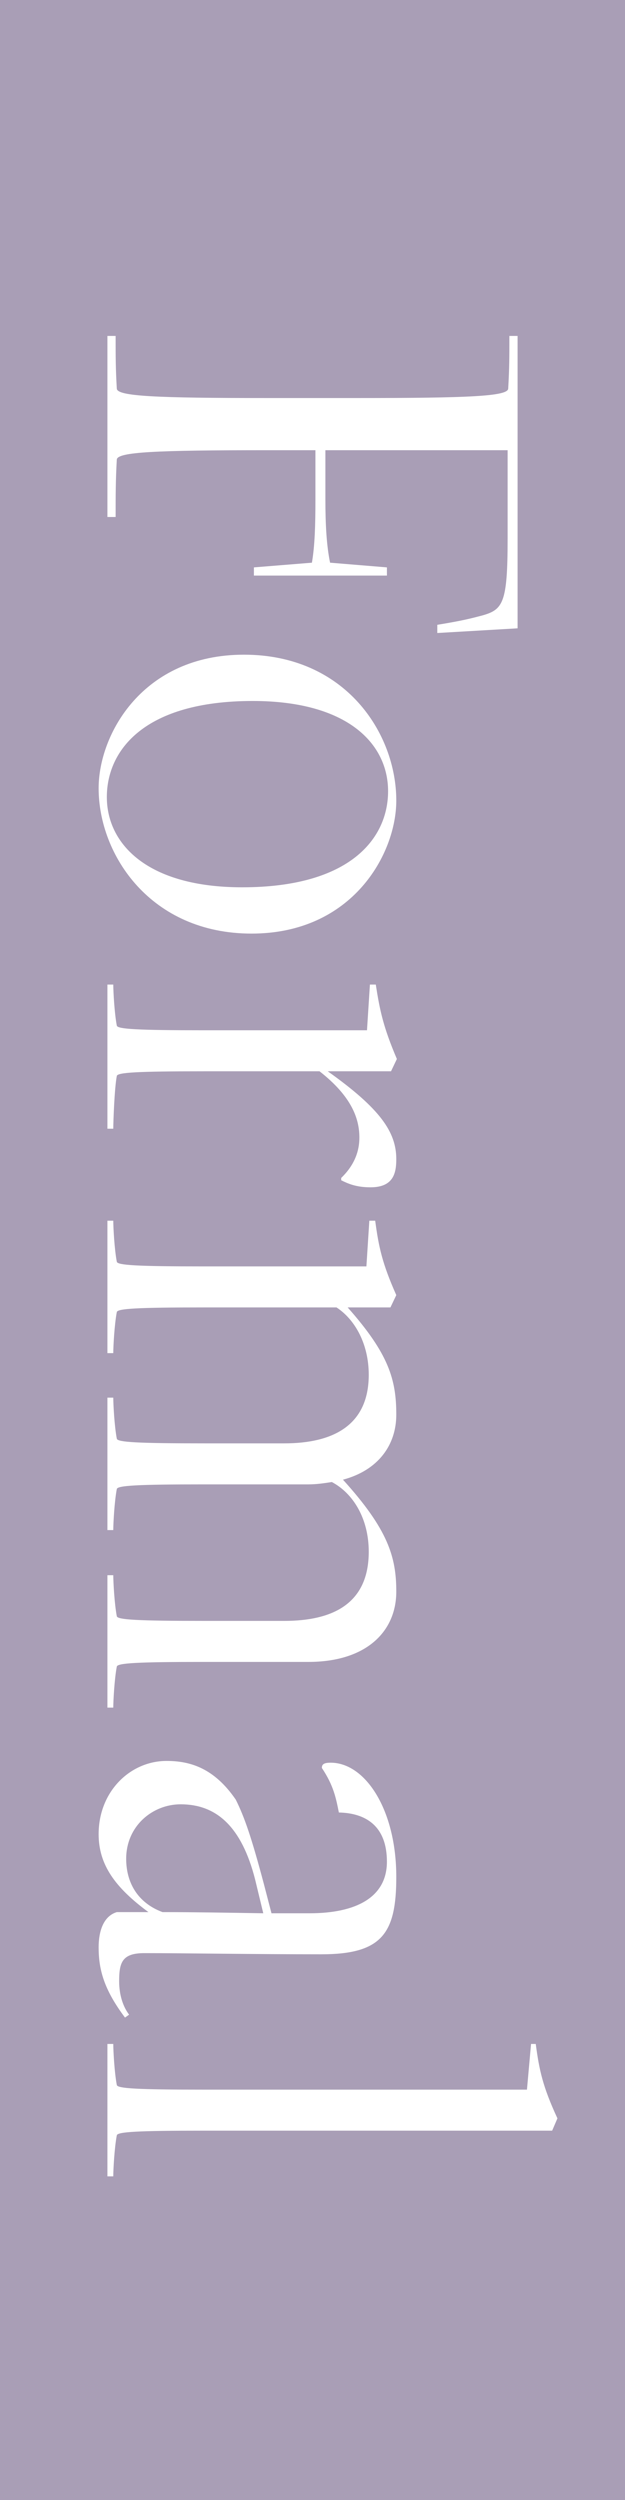 <?xml version="1.0" encoding="UTF-8"?><svg xmlns="http://www.w3.org/2000/svg" viewBox="0 0 32 128"><rect x="0" y="0" width="32" height="128" fill="#333333" stroke="none"/><defs><style>.d{fill:#fff;}.e{fill:#a99eb6;}</style></defs><g id="a"/><g id="b"><g id="c"><g><rect class="e" x="-48" y="48" width="128" height="32" transform="translate(80 48) rotate(90)"/><g><path class="d" d="M5.5,17.2h.42c0,1.14,0,1.62,.06,2.7,.03,.39,1.98,.48,7.77,.48h4.5c5.79,0,7.74-.09,7.77-.48,.06-1.08,.06-1.56,.06-2.7h.42v14.97l-4.11,.24v-.42c1.29-.21,1.74-.33,2.31-.48,1.05-.3,1.29-.63,1.29-3.9v-4.56h-9.33v2.52c0,1.29,.06,2.37,.24,3.24l2.91,.24v.42h-6.81v-.42l2.97-.24c.15-.87,.18-1.95,.18-3.24v-2.52h-2.4c-5.79,0-7.74,.09-7.77,.48-.06,1.08-.06,1.8-.06,2.94h-.42v-9.27Z"/><path class="d" d="M5.05,40.36c0-2.76,2.25-6.84,7.44-6.84s7.8,4.02,7.8,7.47c0,2.73-2.25,6.81-7.41,6.81s-7.83-4.02-7.83-7.44Zm14.82,.15c0-2.43-2.07-4.62-6.93-4.62-5.55,0-7.47,2.52-7.47,4.92s2.07,4.62,6.93,4.62c5.55,0,7.47-2.52,7.47-4.92Z"/><path class="d" d="M5.5,50.41h.3c0,.36,.06,1.47,.18,2.1,.03,.18,1.02,.24,4.5,.24h8.31l.15-2.34h.3c.21,1.35,.39,2.19,1.08,3.81l-.3,.63h-3.24c2.7,1.92,3.51,3.12,3.51,4.5,0,.72-.15,1.44-1.32,1.44-.72,0-1.14-.18-1.5-.36v-.12c.84-.81,.93-1.62,.93-2.07,0-.96-.39-2.1-2.04-3.39h-5.88c-3.48,0-4.47,.06-4.5,.24-.12,.63-.18,2.34-.18,2.7h-.3v-7.38Z"/><path class="d" d="M5.5,71.56h.3c0,.36,.06,1.47,.18,2.1,.03,.18,1.02,.24,4.5,.24h4.08c2.46,0,4.32-.9,4.32-3.51,0-1.56-.69-2.82-1.65-3.45h-6.75c-3.48,0-4.47,.06-4.5,.24-.12,.63-.18,1.74-.18,2.1h-.3v-6.78h.3c0,.36,.06,1.47,.18,2.1,.03,.18,1.02,.24,4.5,.24h8.28l.15-2.34h.3c.18,1.35,.36,2.19,1.08,3.81l-.3,.63h-2.19c2.1,2.37,2.49,3.69,2.49,5.49,0,1.56-.93,2.85-2.73,3.33,2.31,2.55,2.73,3.96,2.73,5.73,0,2.04-1.53,3.6-4.5,3.6h-5.31c-3.48,0-4.47,.06-4.5,.24-.12,.63-.18,1.74-.18,2.1h-.3v-6.78h.3c0,.36,.06,1.47,.18,2.1,.03,.18,1.02,.24,4.5,.24h4.08c2.46,0,4.32-.87,4.32-3.54,0-1.71-.81-3-1.89-3.57-.39,.06-.78,.12-1.2,.12h-5.31c-3.48,0-4.47,.06-4.5,.24-.12,.63-.18,1.74-.18,2.1h-.3v-6.78Z"/><path class="d" d="M8.53,90.16c1.2,0,2.43,.36,3.54,1.98,.45,.9,.81,1.95,1.44,4.32l.39,1.5h1.95c2.37,0,3.96-.81,3.96-2.64s-1.08-2.49-2.46-2.52c-.15-.75-.27-1.38-.87-2.28,0-.18,.09-.27,.45-.27,1.77,0,3.36,2.4,3.36,5.85,0,2.88-.72,3.96-3.84,3.96-3.3,0-7.08-.06-9.06-.06-1.14,0-1.29,.48-1.29,1.44,0,.72,.21,1.32,.51,1.71l-.21,.15c-1.08-1.44-1.35-2.46-1.35-3.6,0-.81,.24-1.59,.93-1.8h1.62c-1.71-1.26-2.55-2.43-2.55-3.99,0-2.19,1.62-3.75,3.48-3.75Zm4.95,7.8l-.42-1.74c-.69-2.7-1.98-3.84-3.81-3.84-1.44,0-2.79,1.11-2.79,2.79,0,1.2,.57,2.25,1.86,2.73,1.56,0,3.39,.03,5.16,.06Z"/><path class="d" d="M5.5,104.65h.3c0,.36,.06,1.47,.18,2.1,.03,.18,1.02,.24,4.5,.24H26.98l.21-2.34h.24c.18,1.35,.36,2.19,1.11,3.81l-.27,.63H10.48c-3.48,0-4.47,.06-4.5,.24-.12,.63-.18,1.74-.18,2.1h-.3v-6.78Z"/></g></g></g></g></svg>